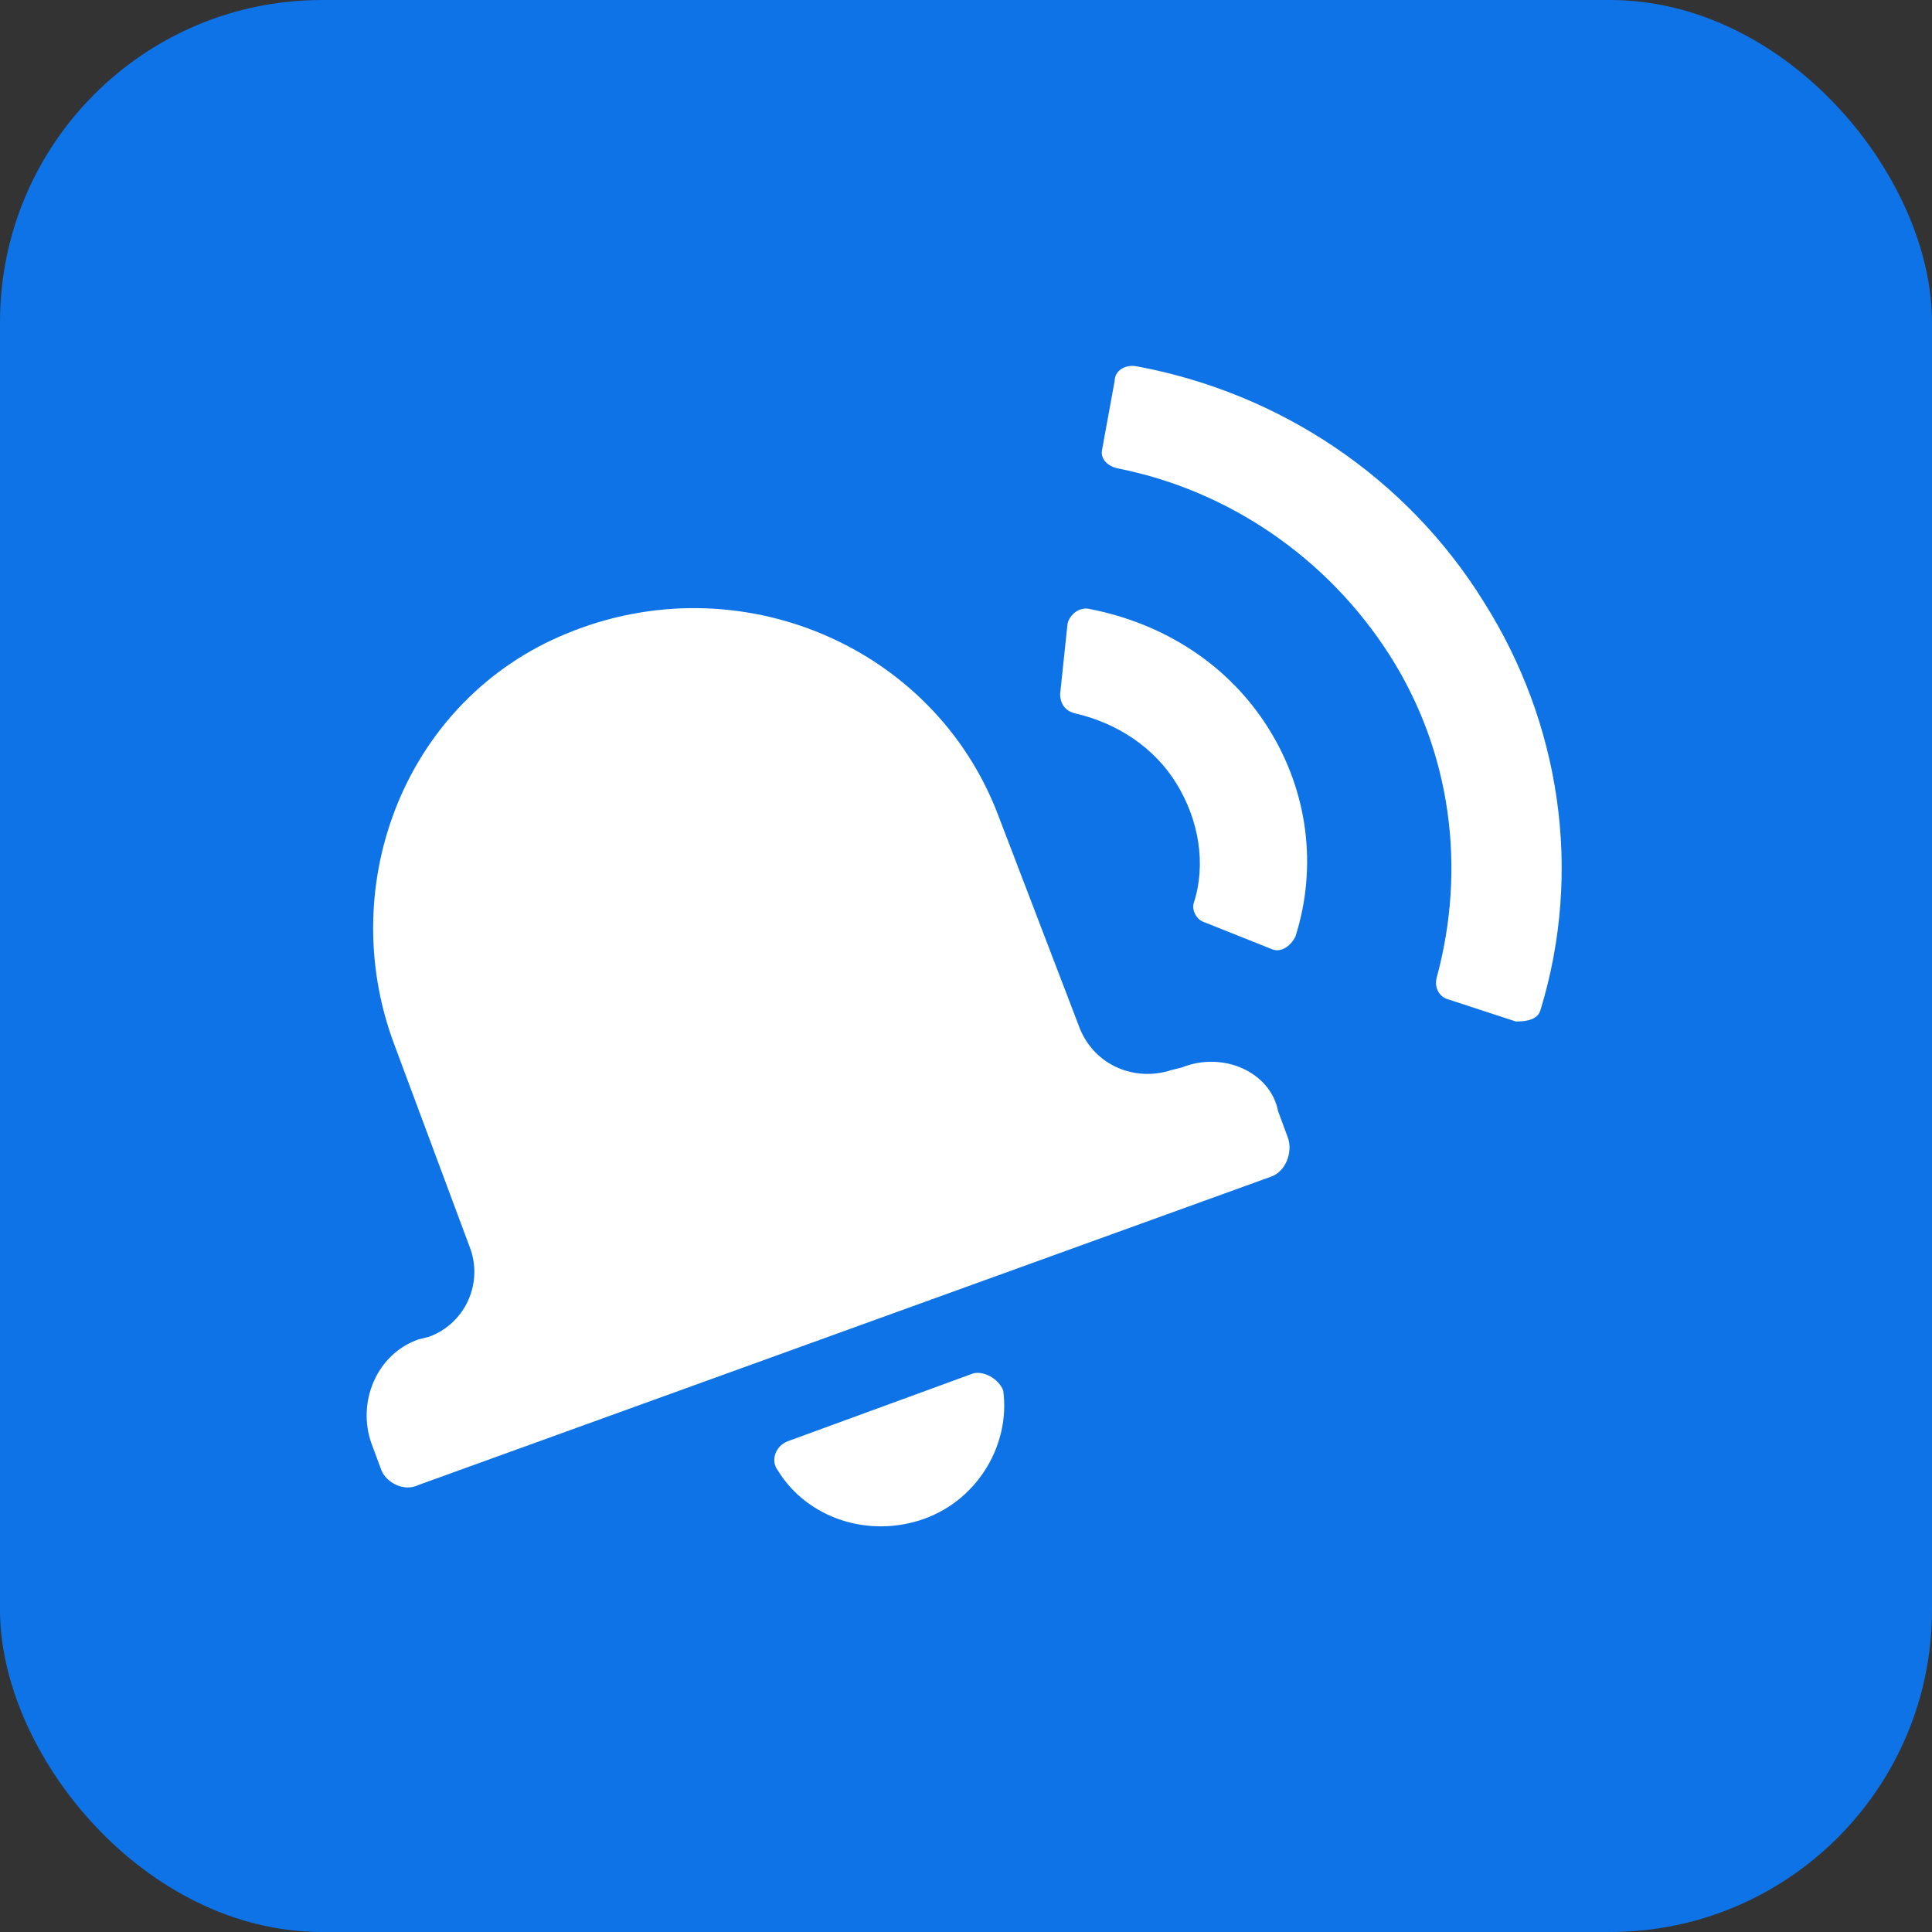 <svg width="48" height="48" viewBox="0 0 48 48" fill="none" xmlns="http://www.w3.org/2000/svg">
<rect x="0" y="0" width="48" height="48" fill="#333333" stroke="none"/>
<g clip-path="url(#clip0_712_88843)">
<path d="M44 0H4C1.791 0 0 1.791 0 4V44C0 46.209 1.791 48 4 48H44C46.209 48 48 46.209 48 44V4C48 1.791 46.209 0 44 0Z" fill="#0D73E7"/>
<path fill-rule="evenodd" clip-rule="evenodd" d="M29.354 26.524L29.108 26.584C28.185 26.886 27.201 26.464 26.831 25.56L24.8 20.255C23.201 16.035 18.339 13.985 14.093 15.734C10.093 17.361 8.308 21.943 9.785 25.921L11.693 31.045C12.001 31.95 11.508 32.914 10.647 33.215L10.4 33.276C9.354 33.638 8.862 34.843 9.231 35.868L9.477 36.531C9.601 36.833 10.031 37.074 10.4 36.893L31.57 29.237C31.939 29.116 32.123 28.634 32 28.272L31.754 27.609C31.57 26.645 30.4 26.102 29.354 26.524ZM24.185 34.12L19.57 35.808C19.262 35.928 19.139 36.29 19.324 36.531C20.062 37.737 21.601 38.219 22.954 37.737C24.308 37.255 25.108 35.868 24.924 34.542C24.8 34.24 24.431 34.059 24.185 34.12ZM38.278 25.077C39.324 21.641 38.77 17.964 36.862 14.95C34.955 11.876 31.816 9.766 28.247 9.102C27.939 9.042 27.693 9.223 27.693 9.464L27.385 11.152C27.324 11.393 27.508 11.574 27.755 11.634C30.524 12.177 32.985 13.865 34.524 16.276C36.062 18.687 36.431 21.581 35.693 24.294C35.631 24.535 35.754 24.776 36.001 24.836L37.662 25.379C37.97 25.379 38.216 25.319 38.278 25.077ZM31.508 18.085C30.523 16.517 28.924 15.492 27.077 15.131C26.831 15.07 26.585 15.251 26.523 15.492L26.339 17.241C26.339 17.482 26.462 17.663 26.708 17.723C27.754 17.964 28.677 18.567 29.231 19.471C29.785 20.375 29.97 21.46 29.662 22.425C29.6 22.606 29.724 22.847 29.908 22.907L31.57 23.57C31.816 23.691 32.062 23.51 32.185 23.269C32.739 21.521 32.493 19.652 31.508 18.085Z" fill="white"/>
</g>
<defs>
<clipPath id="clip0_712_88843">
<rect width="48" height="48" rx="8" fill="white"/>
</clipPath>
</defs>
</svg>
